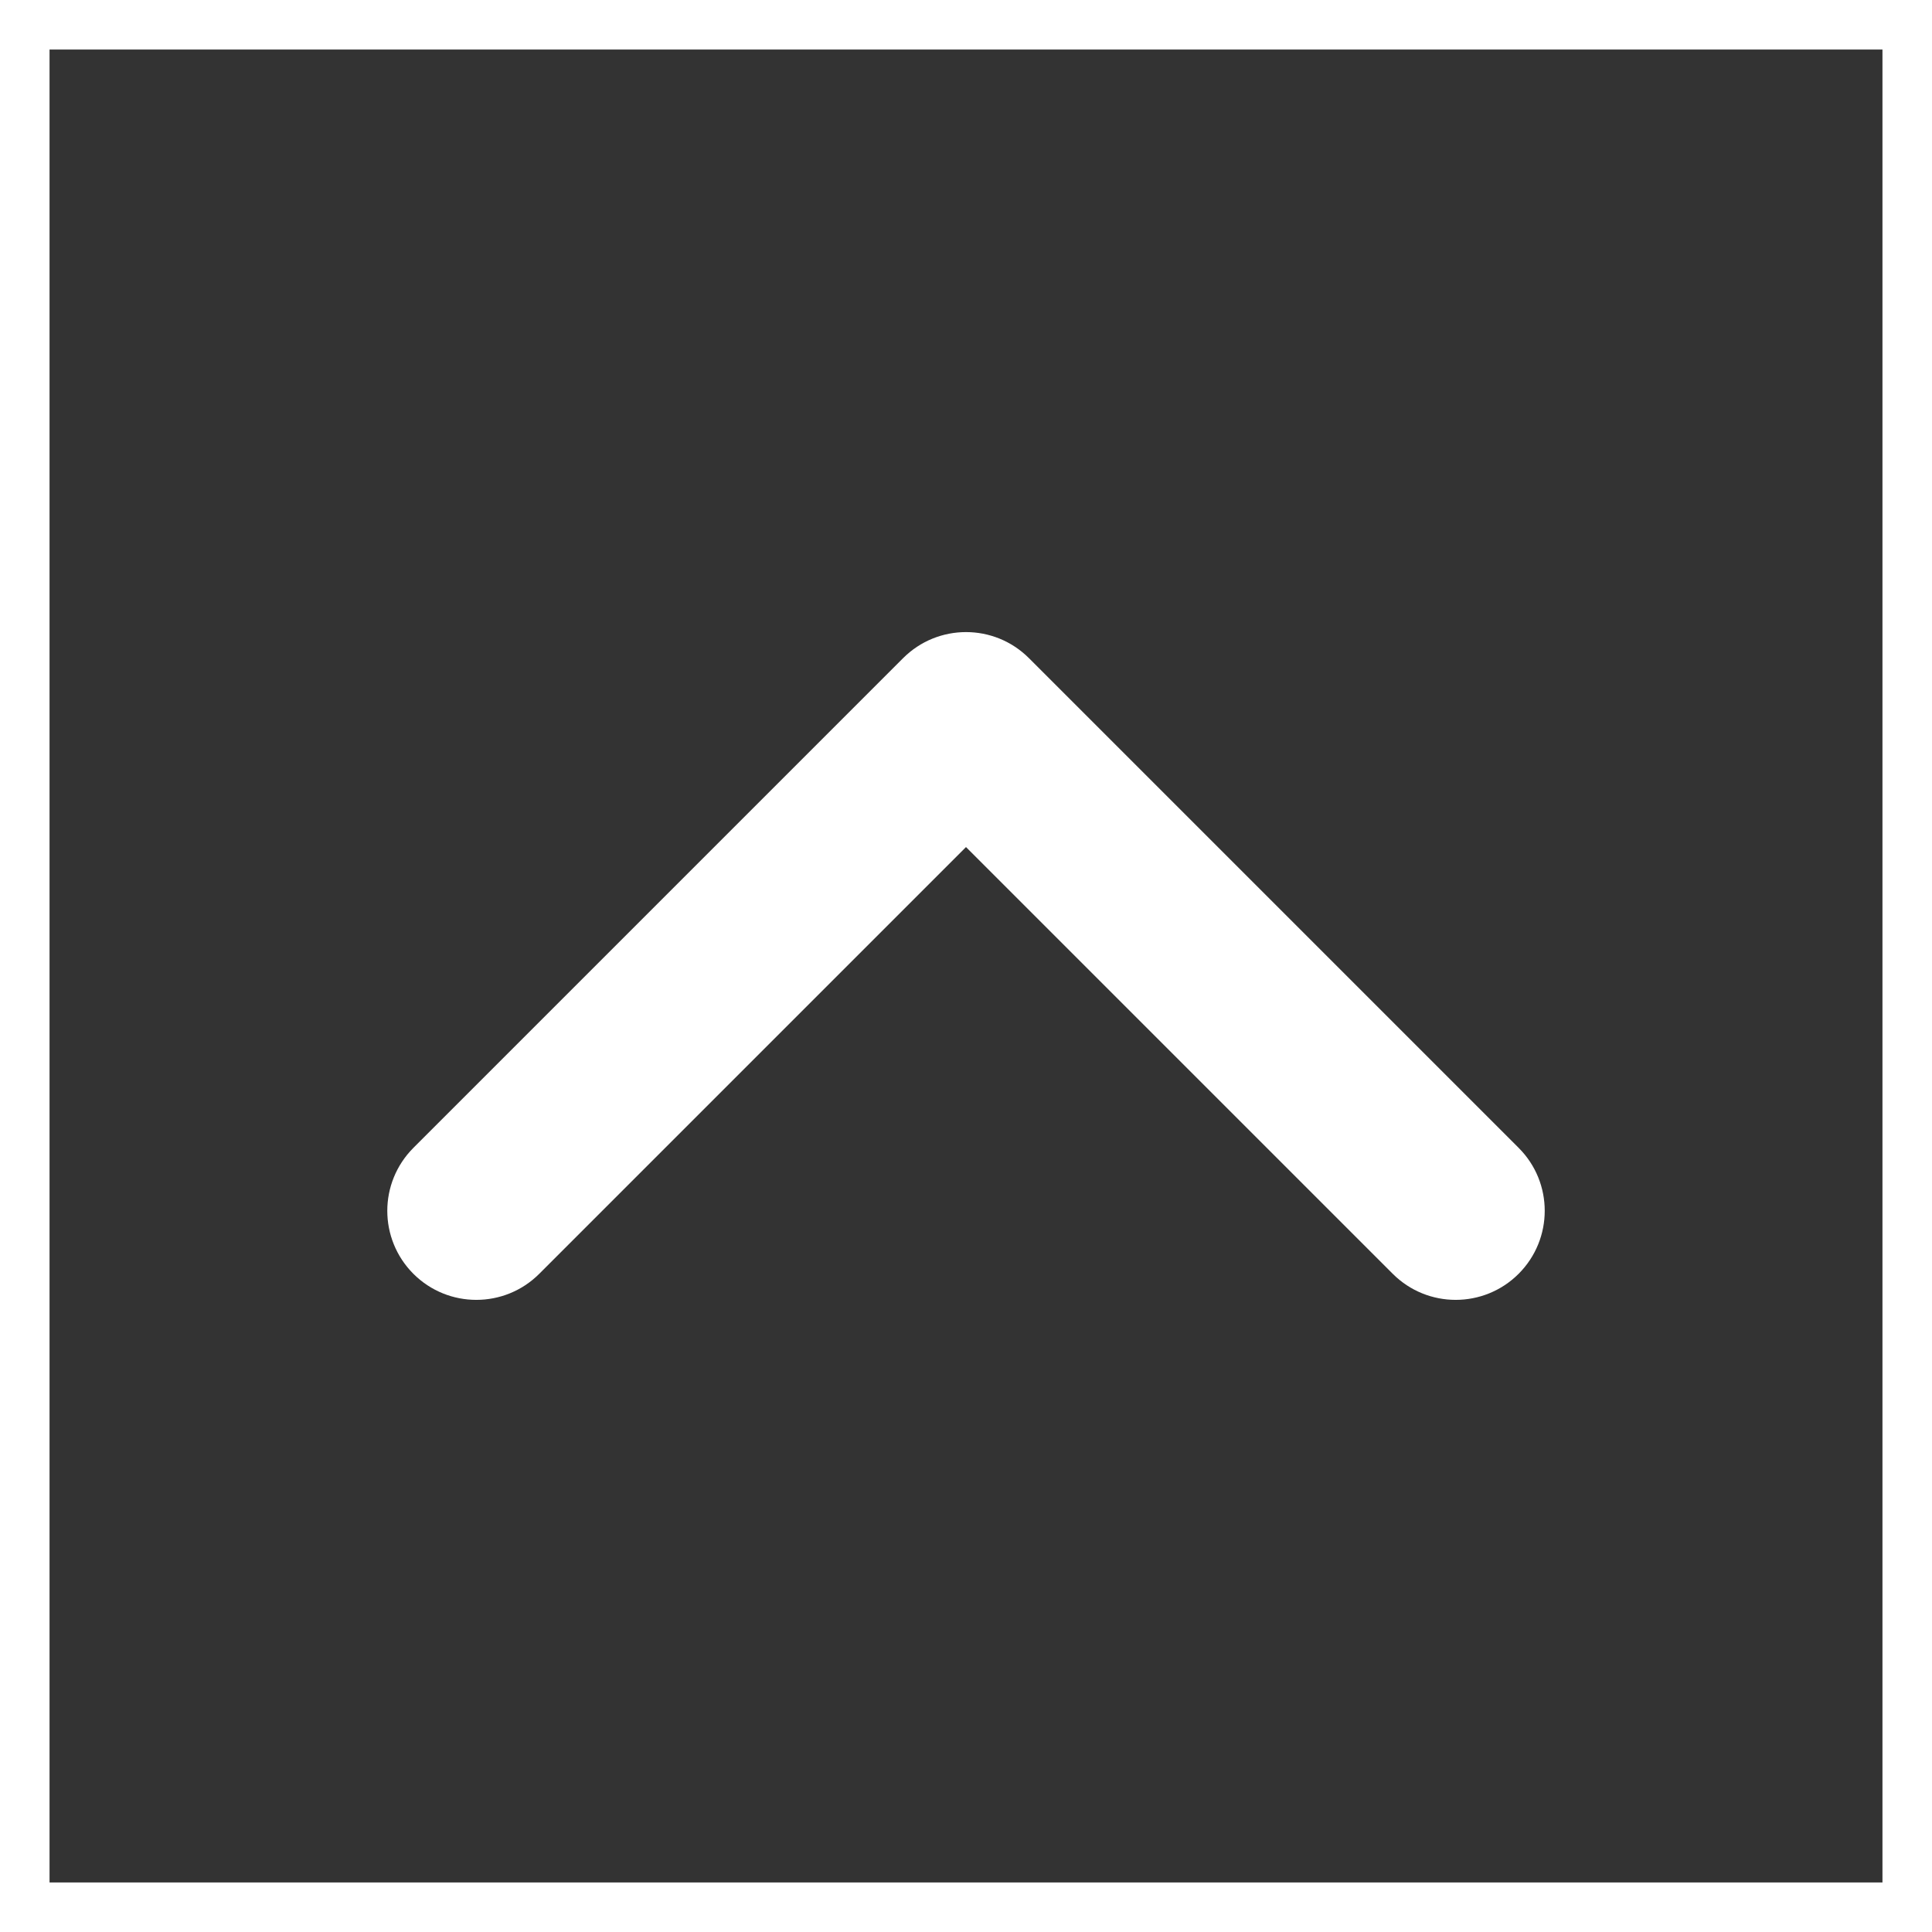 <?xml version="1.0" encoding="utf-8"?>
<!-- Generator: Adobe Illustrator 15.1.0, SVG Export Plug-In  -->
<!DOCTYPE svg PUBLIC "-//W3C//DTD SVG 1.1//EN" "http://www.w3.org/Graphics/SVG/1.1/DTD/svg11.dtd">
<svg version="1.1"
	 xmlns="http://www.w3.org/2000/svg" xmlns:xlink="http://www.w3.org/1999/xlink" xmlns:a="http://ns.adobe.com/AdobeSVGViewerExtensions/3.0/"
	 x="0px" y="0px" width="39px" height="39px" viewBox="0 0 39 39" enable-background="new 0 0 39 39" xml:space="preserve">
<rect x="0" y="0" width="39" height="39" fill="#333333" stroke="none"/>
<defs>
</defs>
<path fill="#FFFFFF" d="M7.818,24.442c0-0.459,0.176-0.919,0.527-1.271l9.885-9.885c0.701-0.702,1.84-0.702,2.541,0l9.885,9.885
	c0.702,0.701,0.702,1.839,0,2.542c-0.702,0.702-1.84,0.702-2.542,0L19.5,17.099l-8.614,8.614c-0.702,0.702-1.84,0.702-2.542,0
	C7.994,25.362,7.818,24.902,7.818,24.442z"/>
<rect x="0.5" y="0.5" fill="none" stroke="#FFFFFF" stroke-miterlimit="10" width="38" height="38"/>
</svg>
